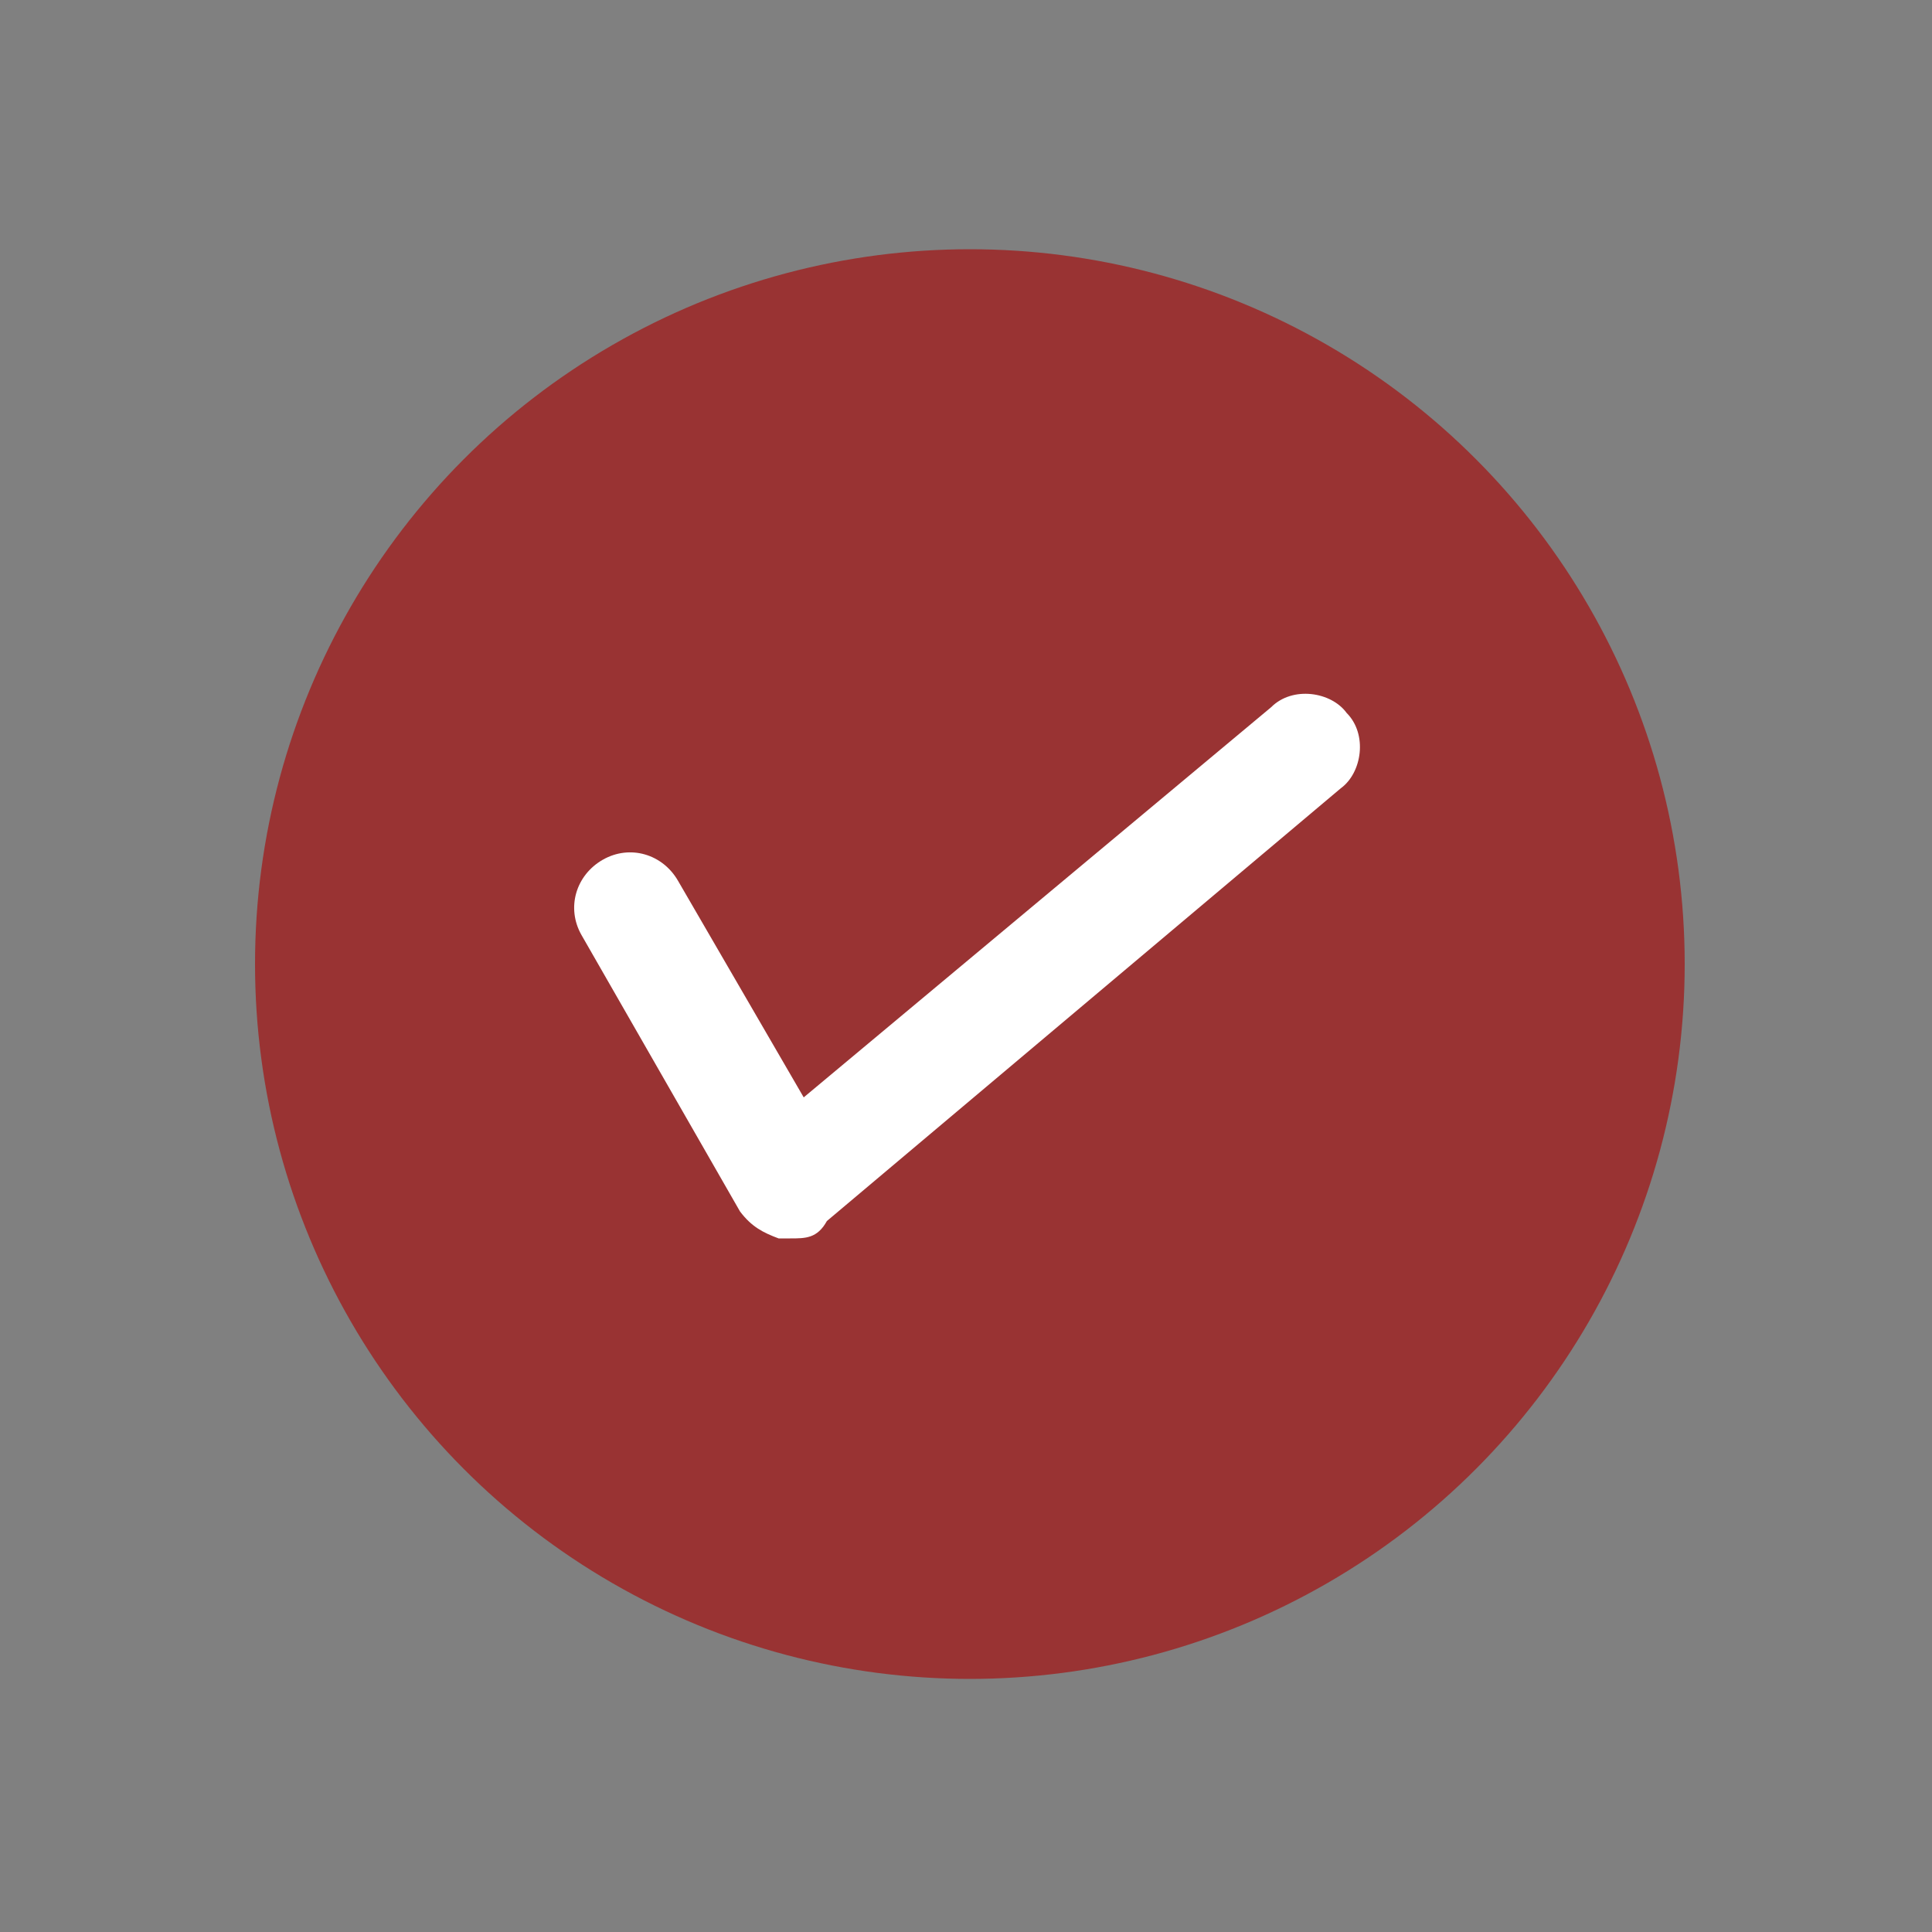 <?xml version="1.0" encoding="utf-8"?>
<!-- Generator: Adobe Illustrator 26.4.1, SVG Export Plug-In . SVG Version: 6.00 Build 0)  -->
<svg version="1.1" id="Layer_1" xmlns="http://www.w3.org/2000/svg" xmlns:xlink="http://www.w3.org/1999/xlink" x="0px" y="0px"
	 viewBox="0 0 100 100" style="enable-background:new 0 0 100 100;" xml:space="preserve">
<rect x="0" y="0" width="100" height="100" fill="#808080" stroke="none"/>
<style type="text/css">
	.st0{fill:#993333;}
	.st1{fill:#FFFFFF;}
</style>
<g>
	<g>
		<circle class="st0" cx="50.2" cy="49.9" r="37"/>
	</g>
	<path class="st1" d="M40.9,64.1h-0.6c-0.8-0.3-1.4-0.6-2-1.4l-8.2-14.3c-0.8-1.4-0.3-3.1,1.1-3.9c1.4-0.8,3.1-0.3,3.9,1.1l6.5,11.2
		l24.2-20.2c1.1-1.1,3.1-0.8,3.9,0.3c1.1,1.1,0.8,3.1-0.3,3.9L42.8,63.2C42.3,64.1,41.7,64.1,40.9,64.1L40.9,64.1z"/>
</g>
</svg>
